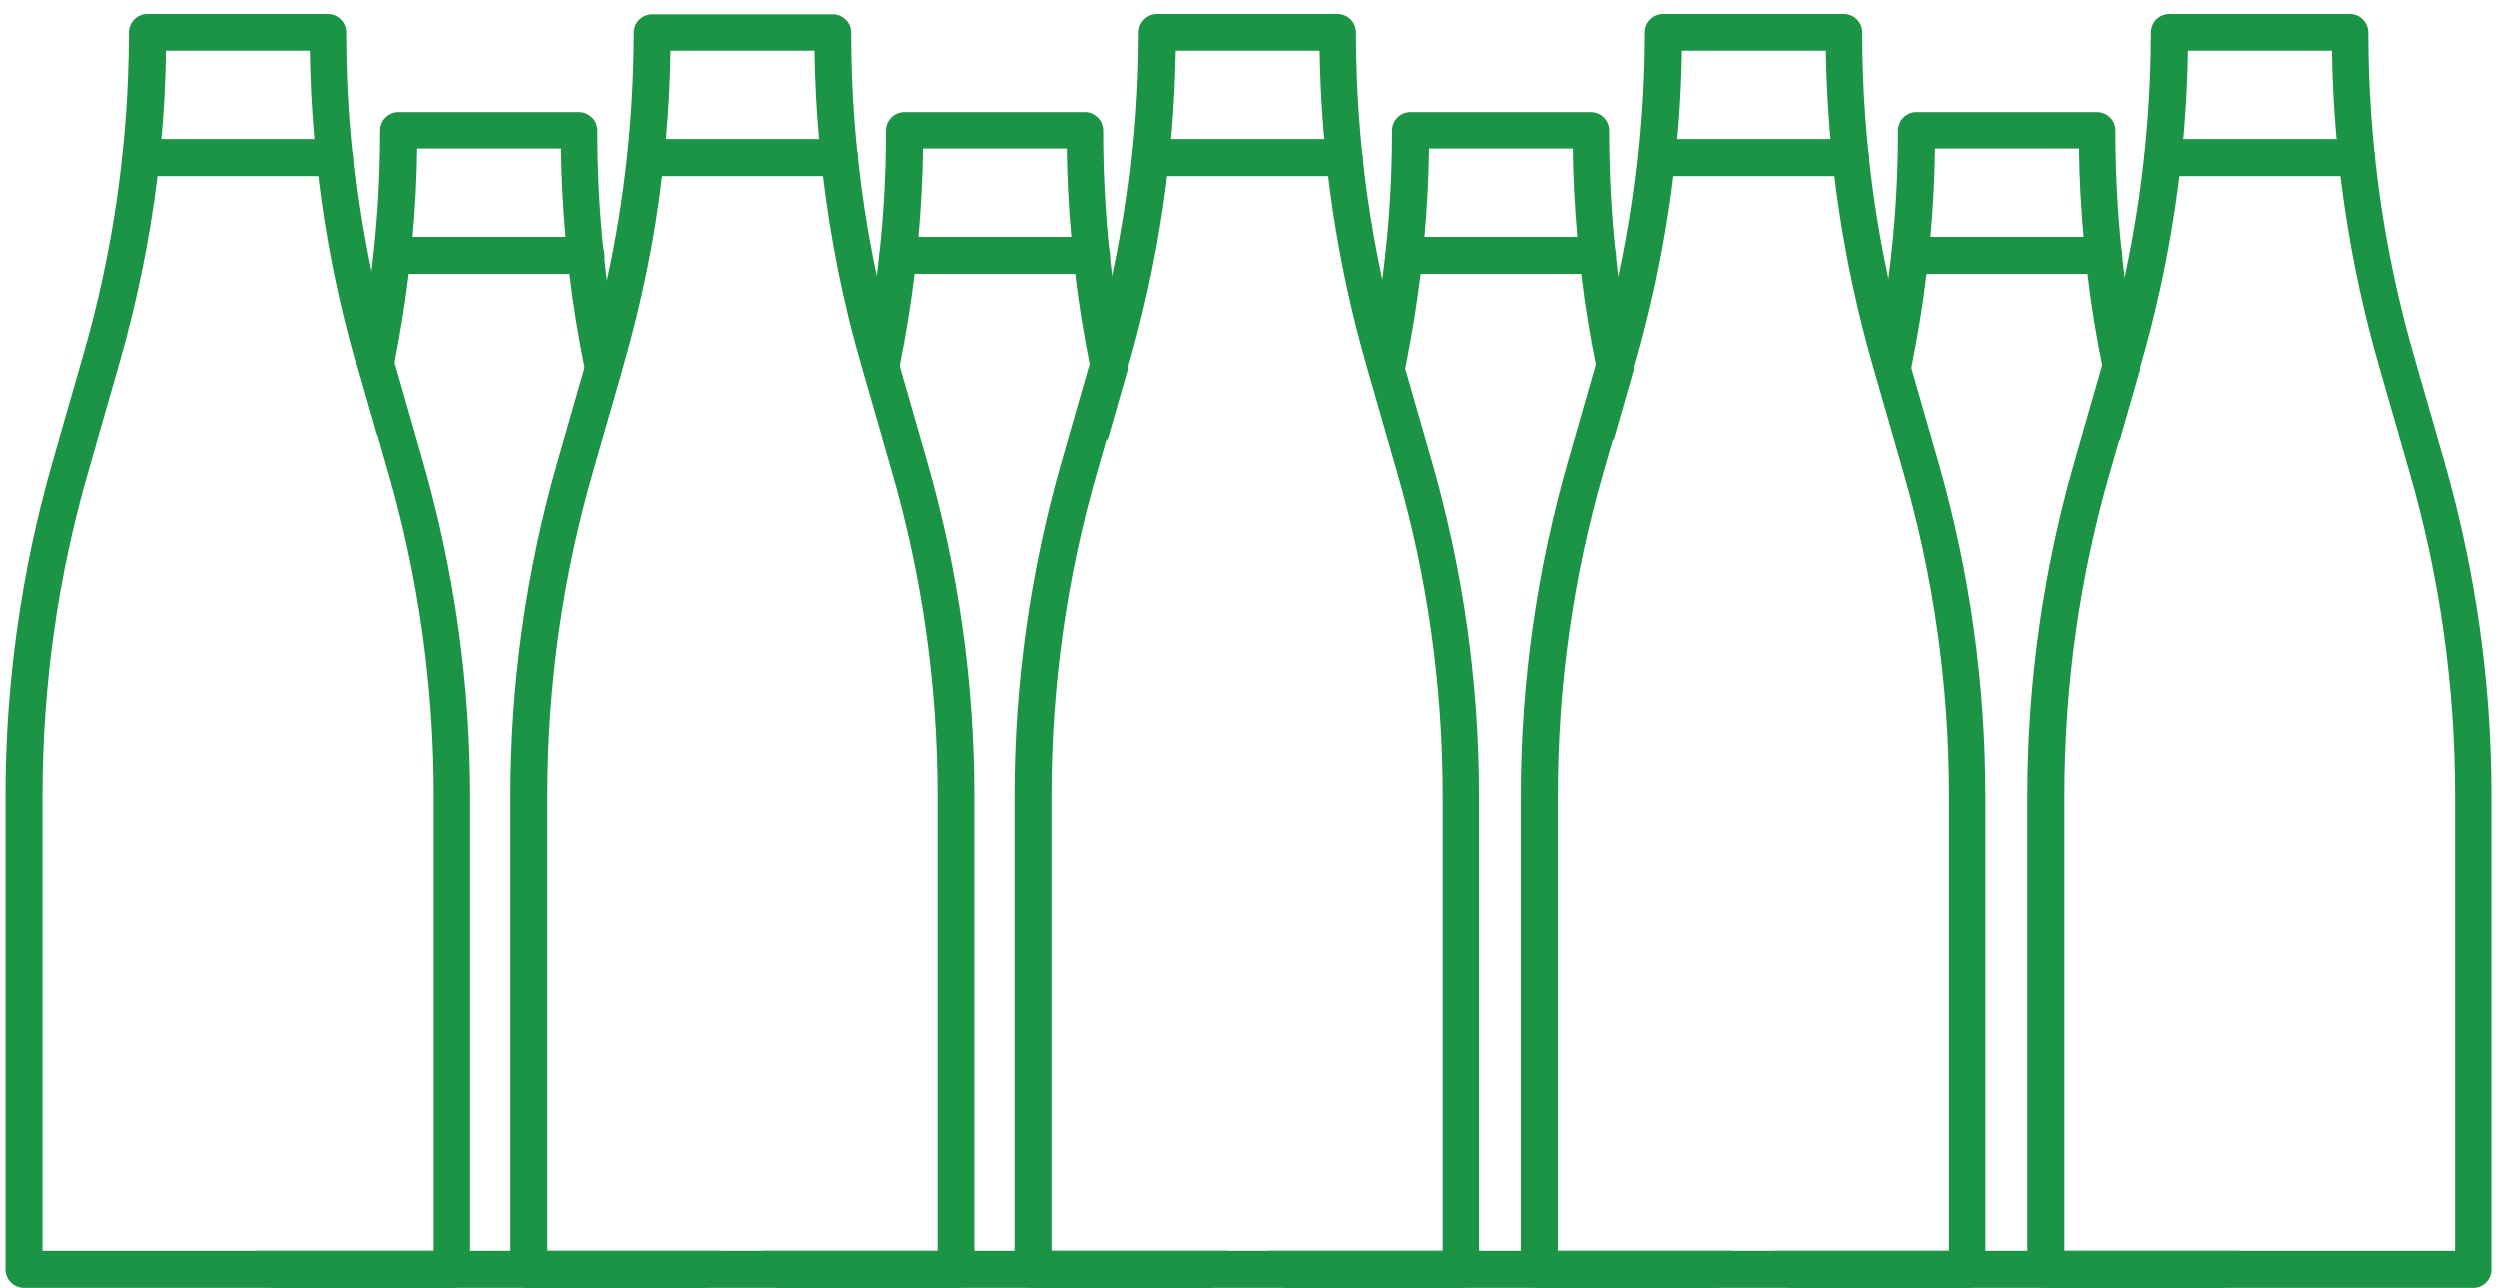 <?xml version="1.0" encoding="utf-8"?>
<!-- Generator: Adobe Illustrator 28.1.0, SVG Export Plug-In . SVG Version: 6.00 Build 0)  -->
<svg version="1.1" id="Warstwa_1" xmlns="http://www.w3.org/2000/svg" xmlns:xlink="http://www.w3.org/1999/xlink" x="0px" y="0px"
	 viewBox="0 0 768.9 396.1" style="enable-background:new 0 0 768.9 396.1;" xml:space="preserve">
<style type="text/css">
	.st0{fill:#1B9446;}
</style>
<g>
	<path class="st0" d="M130,142l-8.7-30.3l-0.6-2c-2.5-8.6-4.7-17.2-6.5-26c-2.4-11.6-4.3-23.2-5.5-35c0,0,0,0,0,0
		c-0.1-0.6-0.1-1.2-0.2-1.7c0,0,0,0,0,0c-1.3-12.3-1.9-24.7-1.9-37c0-3.2-2.6-5.7-5.7-5.7H45.4c-3.2,0-5.7,2.6-5.7,5.7v0.5
		c-0.1,33.5-4.8,66.7-14.1,98.8L16.2,142C6.6,175.4,1.7,210,1.7,244.8v145.6c0,3.2,2.6,5.7,5.7,5.7h131.5c3.1,0,5.7-2.6,5.6-5.7
		V244.8C144.5,210,139.6,175.4,130,142z M133.3,384.7H13.1v-140c0-33.8,4.7-67.3,14.1-99.7l9.4-32.7c5.5-19.1,9.5-38.5,11.9-58.1
		c0.5-3.8,0.9-7.6,1.2-11.4c0.8-9,1.3-18.1,1.4-27.2h44.3c0.1,9.1,0.6,18.2,1.4,27.2c0.3,3.8,0.7,7.6,1.2,11.4
		c2.3,19.4,6.2,38.7,11.6,57.6c0.1,0.3,0.2,0.6,0.3,0.9l6.2,21.5l3.1,10.8c9.4,32.4,14.1,66,14.1,99.7V384.7z"/>
	<path class="st0" d="M103,54.2H43.4c-3.1,0-5.7-2.5-5.7-5.7s2.5-5.7,5.7-5.7H103c3.1,0,5.7,2.5,5.7,5.7S106.1,54.2,103,54.2z"/>
</g>
<g>
	<path class="st0" d="M210.5,384.7L210.5,384.7l-120.2,0v0H78.9v5.7c0,3.2,2.6,5.7,5.7,5.7h131.5c3.1,0,5.7-2.6,5.6-5.7v-5.7H210.5z
		 M116,134.2c2-7.4,3.7-14.9,5.2-22.5c1.8-9.1,3.3-18.2,4.4-27.4c0.5-3.8,0.9-7.6,1.2-11.4c0.8-9,1.3-18.1,1.4-27.2h44.3
		c0.1,9.1,0.6,18.2,1.4,27.2c0.3,3.8,0.7,7.6,1.2,11.4c1.1,9.5,2.7,19.1,4.6,28.5c1.5,7.6,3.3,15.2,5.3,22.8l6.3-21.9
		c-1.9-9.2-3.5-18.5-4.7-27.8c-0.3-2.3-0.6-4.7-0.8-7c0,0,0,0,0,0c-0.1-0.6-0.1-1.2-0.2-1.7c0,0,0,0,0,0c-1.3-12.3-1.9-24.7-1.9-37
		c0-3.2-2.6-5.7-5.7-5.7h-55.5c-3.2,0-5.7,2.6-5.7,5.7v0.5c0,14.5-0.9,28.8-2.7,43.1c-1.2,9.4-2.7,18.8-4.6,28
		c0.1,0.3,0.2,0.6,0.3,0.9L116,134.2z"/>
	<path class="st0" d="M180.2,84.3h-59.6c-3.1,0-5.7-2.5-5.7-5.7s2.5-5.7,5.7-5.7h59.6c3.1,0,5.7,2.5,5.7,5.7S183.3,84.3,180.2,84.3z
		"/>
</g>
<g>
	<path class="st0" d="M366.1,384.7L366.1,384.7l-120.2,0v0h-11.4v5.7c0,3.2,2.6,5.7,5.7,5.7h131.5c3.1,0,5.7-2.6,5.6-5.7v-5.7H366.1
		z M271.7,134.2c2-7.4,3.7-14.9,5.2-22.5c1.8-9.1,3.3-18.2,4.4-27.4c0.5-3.8,0.9-7.6,1.2-11.4c0.8-9,1.3-18.1,1.4-27.2h44.3
		c0.1,9.1,0.6,18.2,1.4,27.2c0.3,3.8,0.7,7.6,1.2,11.4c1.1,9.5,2.7,19.1,4.6,28.5c1.5,7.6,3.3,15.2,5.3,22.8l6.3-21.9
		c-1.9-9.2-3.5-18.5-4.7-27.8c-0.3-2.3-0.6-4.7-0.8-7c0,0,0,0,0,0c-0.1-0.6-0.1-1.2-0.2-1.7c0,0,0,0,0,0c-1.3-12.3-1.9-24.7-1.9-37
		c0-3.2-2.6-5.7-5.7-5.7h-55.5c-3.2,0-5.7,2.6-5.7,5.7v0.5c0,14.5-0.9,28.8-2.7,43.1c-1.2,9.4-2.7,18.8-4.6,28
		c0.1,0.3,0.2,0.6,0.3,0.9L271.7,134.2z"/>
	<path class="st0" d="M335.8,84.3h-59.6c-3.1,0-5.7-2.5-5.7-5.7s2.5-5.7,5.7-5.7h59.6c3.1,0,5.7,2.5,5.7,5.7S338.9,84.3,335.8,84.3z
		"/>
</g>
<g>
	<path class="st0" d="M521.7,384.7L521.7,384.7l-120.2,0v0h-11.4v5.7c0,3.2,2.6,5.7,5.7,5.7h131.5c3.1,0,5.7-2.6,5.6-5.7v-5.7H521.7
		z M427.3,134.2c2-7.4,3.7-14.9,5.2-22.5c1.8-9.1,3.3-18.2,4.4-27.4c0.5-3.8,0.9-7.6,1.2-11.4c0.8-9,1.3-18.1,1.4-27.2h44.3
		c0.1,9.1,0.6,18.2,1.4,27.2c0.3,3.8,0.7,7.6,1.2,11.4c1.1,9.5,2.7,19.1,4.6,28.5c1.5,7.6,3.3,15.2,5.3,22.8l6.3-21.9
		c-1.9-9.2-3.5-18.5-4.7-27.8c-0.3-2.3-0.6-4.7-0.8-7c0,0,0,0,0,0c-0.1-0.6-0.1-1.2-0.2-1.7c0,0,0,0,0,0c-1.3-12.3-1.9-24.7-1.9-37
		c0-3.2-2.6-5.7-5.7-5.7h-55.5c-3.2,0-5.7,2.6-5.7,5.7v0.5c0,14.5-0.9,28.8-2.7,43.1c-1.2,9.4-2.7,18.8-4.6,28
		c0.1,0.3,0.2,0.6,0.3,0.9L427.3,134.2z"/>
	<path class="st0" d="M491.4,84.3h-59.6c-3.1,0-5.7-2.5-5.7-5.7s2.5-5.7,5.7-5.7h59.6c3.1,0,5.7,2.5,5.7,5.7S494.5,84.3,491.4,84.3z
		"/>
</g>
<g>
	<path class="st0" d="M677.3,384.7L677.3,384.7l-120.2,0v0h-11.4v5.7c0,3.2,2.6,5.7,5.7,5.7h131.5c3.1,0,5.7-2.6,5.6-5.7v-5.7H677.3
		z M582.9,134.2c2-7.4,3.7-14.9,5.2-22.5c1.8-9.1,3.3-18.2,4.4-27.4c0.5-3.8,0.9-7.6,1.2-11.4c0.8-9,1.3-18.1,1.4-27.2h44.3
		c0.1,9.1,0.6,18.2,1.4,27.2c0.3,3.8,0.7,7.6,1.2,11.4c1.1,9.5,2.7,19.1,4.6,28.5c1.5,7.6,3.3,15.2,5.3,22.8l6.3-21.9
		c-1.9-9.2-3.5-18.5-4.7-27.8c-0.3-2.3-0.6-4.7-0.8-7c0,0,0,0,0,0c-0.1-0.6-0.1-1.2-0.2-1.7c0,0,0,0,0,0c-1.3-12.3-1.9-24.7-1.9-37
		c0-3.2-2.6-5.7-5.7-5.7h-55.5c-3.2,0-5.7,2.6-5.7,5.7v0.5c0,14.5-0.9,28.8-2.7,43.1c-1.2,9.4-2.7,18.8-4.6,28
		c0.1,0.3,0.2,0.6,0.3,0.9L582.9,134.2z"/>
	<path class="st0" d="M647,84.3h-59.6c-3.1,0-5.7-2.5-5.7-5.7s2.5-5.7,5.7-5.7H647c3.1,0,5.7,2.5,5.7,5.7S650.1,84.3,647,84.3z"/>
</g>
<g>
	<path class="st0" d="M285.2,142l-9.3-32.3c-5.8-19.9-9.8-40.3-12-60.9c-0.1-0.6-0.1-1.2-0.2-1.7c-1.3-12.3-1.9-24.7-1.9-37
		c0-3.2-2.6-5.7-5.7-5.7h-55.5c-3.2,0-5.7,2.6-5.7,5.7v0.5c-0.1,25.4-2.8,50.7-8.2,75.4c-1.7,7.9-3.7,15.7-5.9,23.4l-1,3.5
		l-8.4,29.2c-9.6,33.4-14.5,68-14.5,102.8v145.6c0,3.2,2.6,5.7,5.7,5.7h131.5c3.1,0,5.7-2.6,5.6-5.7V244.8
		C299.7,210,294.8,175.4,285.2,142z M288.5,384.7H168.3v-140c0-33.8,4.7-67.3,14.1-99.7l2.7-9.4v0l6.3-21.9l0.4-1.4
		c5.5-19.1,9.5-38.5,11.8-58.1c0.5-3.8,0.9-7.6,1.2-11.4c0.8-9,1.3-18.1,1.4-27.2h44.3c0.1,9.1,0.6,18.2,1.4,27.2
		c0.3,3.8,0.7,7.6,1.2,11.4c2.4,19.8,6.3,39.3,11.9,58.5l9.3,32.3c9.4,32.4,14.1,66,14.1,99.7V384.7z"/>
	<path class="st0" d="M258.2,54.2h-59.6c-3.1,0-5.7-2.5-5.7-5.7s2.5-5.7,5.7-5.7h59.6c3.1,0,5.7,2.5,5.7,5.7S261.3,54.2,258.2,54.2z
		"/>
</g>
<g>
	<path class="st0" d="M449.3,396.1H317.8c-3.1,0-5.7-2.5-5.7-5.7V244.8c0-34.8,4.9-69.4,14.5-102.8l9.4-32.7
		c9.3-32.1,14-65.3,14.1-98.8V10c0-3.1,2.5-5.7,5.7-5.7h55.5c3.1,0,5.7,2.5,5.7,5.7c0,33.7,4.7,67.3,14.1,99.7l9.3,32.3
		c9.6,33.4,14.5,68,14.5,102.8v145.6C455,393.5,452.4,396.1,449.3,396.1z M323.5,384.7h120.2v-140c0-33.7-4.7-67.3-14.1-99.7
		l-9.3-32.3c-9.1-31.6-14-64.3-14.5-97.1h-44.3c-0.5,32.7-5.4,65.2-14.5,96.7l-9.4,32.7c-9.4,32.4-14.1,65.9-14.1,99.7
		C323.5,244.7,323.5,384.7,323.5,384.7z"/>
	<path class="st0" d="M413.4,54.2h-59.6c-3.1,0-5.7-2.5-5.7-5.7s2.5-5.7,5.7-5.7h59.6c3.1,0,5.7,2.5,5.7,5.7S416.5,54.2,413.4,54.2z
		"/>
</g>
<g>
	<path class="st0" d="M605,396.1H473.5c-3.1,0-5.7-2.5-5.7-5.7V244.8c0-34.8,4.9-69.4,14.5-102.8l9.4-32.7
		c9.3-32.1,14-65.3,14.1-98.8V10c0-3.1,2.5-5.7,5.7-5.7H567c3.1,0,5.7,2.5,5.7,5.7c0,33.7,4.7,67.3,14.1,99.7l9.3,32.3
		c9.6,33.4,14.5,68,14.5,102.8v145.6C610.7,393.5,608.1,396.1,605,396.1z M479.2,384.7h120.2v-140c0-33.7-4.7-67.3-14.1-99.7
		l-9.3-32.3c-9.1-31.6-14-64.3-14.5-97.1h-44.3c-0.5,32.7-5.4,65.2-14.5,96.7l-9.4,32.7c-9.4,32.4-14.1,65.9-14.1,99.7
		C479.2,244.7,479.2,384.7,479.2,384.7z"/>
	<path class="st0" d="M569.1,54.2h-59.6c-3.1,0-5.7-2.5-5.7-5.7s2.5-5.7,5.7-5.7h59.6c3.1,0,5.7,2.5,5.7,5.7S572.2,54.2,569.1,54.2z
		"/>
</g>
<g>
	<path class="st0" d="M760.7,396.1H629.2c-3.1,0-5.7-2.5-5.7-5.7V244.8c0-34.8,4.9-69.4,14.5-102.8l9.4-32.7
		c9.3-32.1,14-65.3,14.1-98.8V10c0-3.1,2.5-5.7,5.7-5.7h55.5c3.1,0,5.7,2.5,5.7,5.7c0,33.7,4.7,67.3,14.1,99.7l9.3,32.3
		c9.6,33.4,14.5,68,14.5,102.8v145.6C766.4,393.5,763.8,396.1,760.7,396.1z M634.9,384.7h120.2v-140c0-33.7-4.7-67.3-14.1-99.7
		l-9.3-32.3c-9.1-31.6-14-64.3-14.5-97.1h-44.3c-0.5,32.7-5.4,65.2-14.5,96.7L649,145c-9.4,32.4-14.1,65.9-14.1,99.7
		C634.9,244.7,634.9,384.7,634.9,384.7z"/>
	<path class="st0" d="M724.8,54.2h-59.6c-3.1,0-5.7-2.5-5.7-5.7s2.5-5.7,5.7-5.7h59.6c3.1,0,5.7,2.5,5.7,5.7S727.9,54.2,724.8,54.2z
		"/>
</g>
<path class="st0" d="M273.5,48.4c0,0.1,0,0.2,0,0.3c-0.1-0.6-0.1-1.2-0.2-1.7C273.5,47.4,273.5,47.9,273.5,48.4z"/>
</svg>
